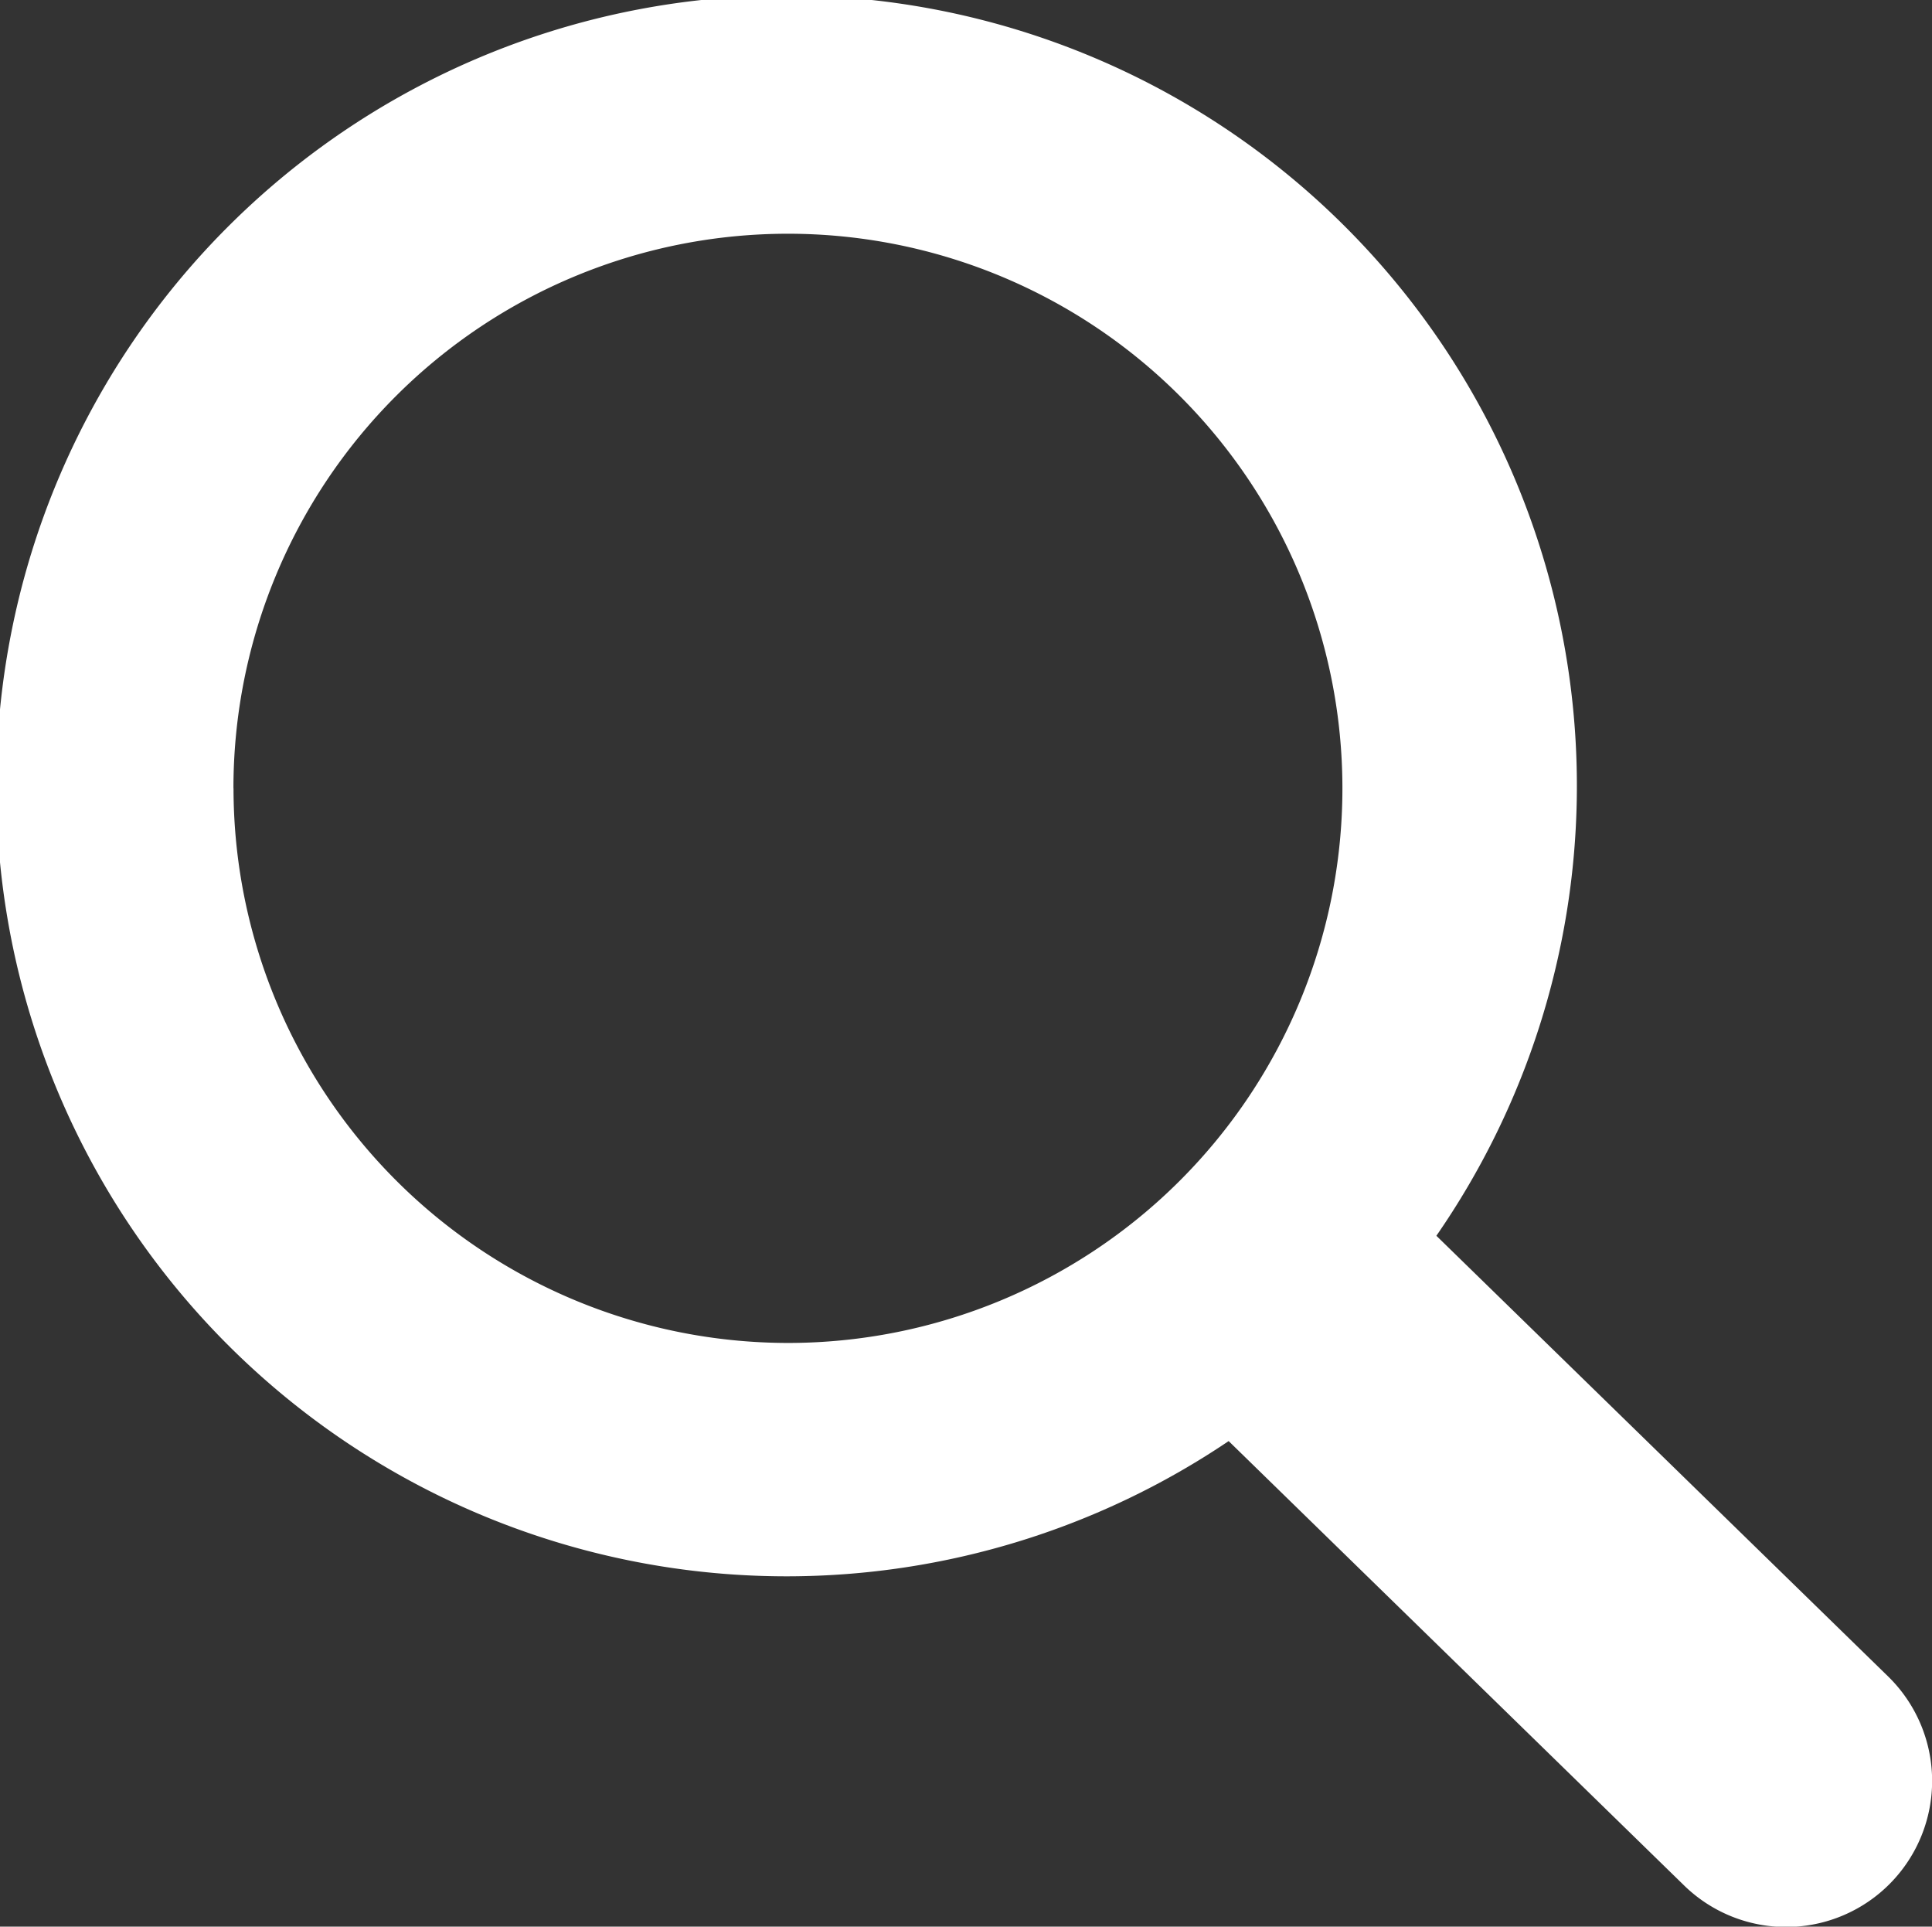 <svg xmlns="http://www.w3.org/2000/svg" width="22.843" height="22.775" viewBox="0 0 22.843 22.775">
  <rect x="0" y="0" width="22.843" height="22.775" fill="#333333" stroke="none"/>
  <path id="Icon_Search" fill="white" d="M63.126,64.919l-5.343-5.211a9.344,9.344,0,1,0-2.456,2.427l5.383,5.251a1.726,1.726,0,0,0,2.416-2.467Zm-19.566-10.5a6.556,6.556,0,1,1,6.556,6.556A6.561,6.561,0,0,1,43.561,54.417Z" transform="translate(-40.8 -45.1)"/>
</svg>
